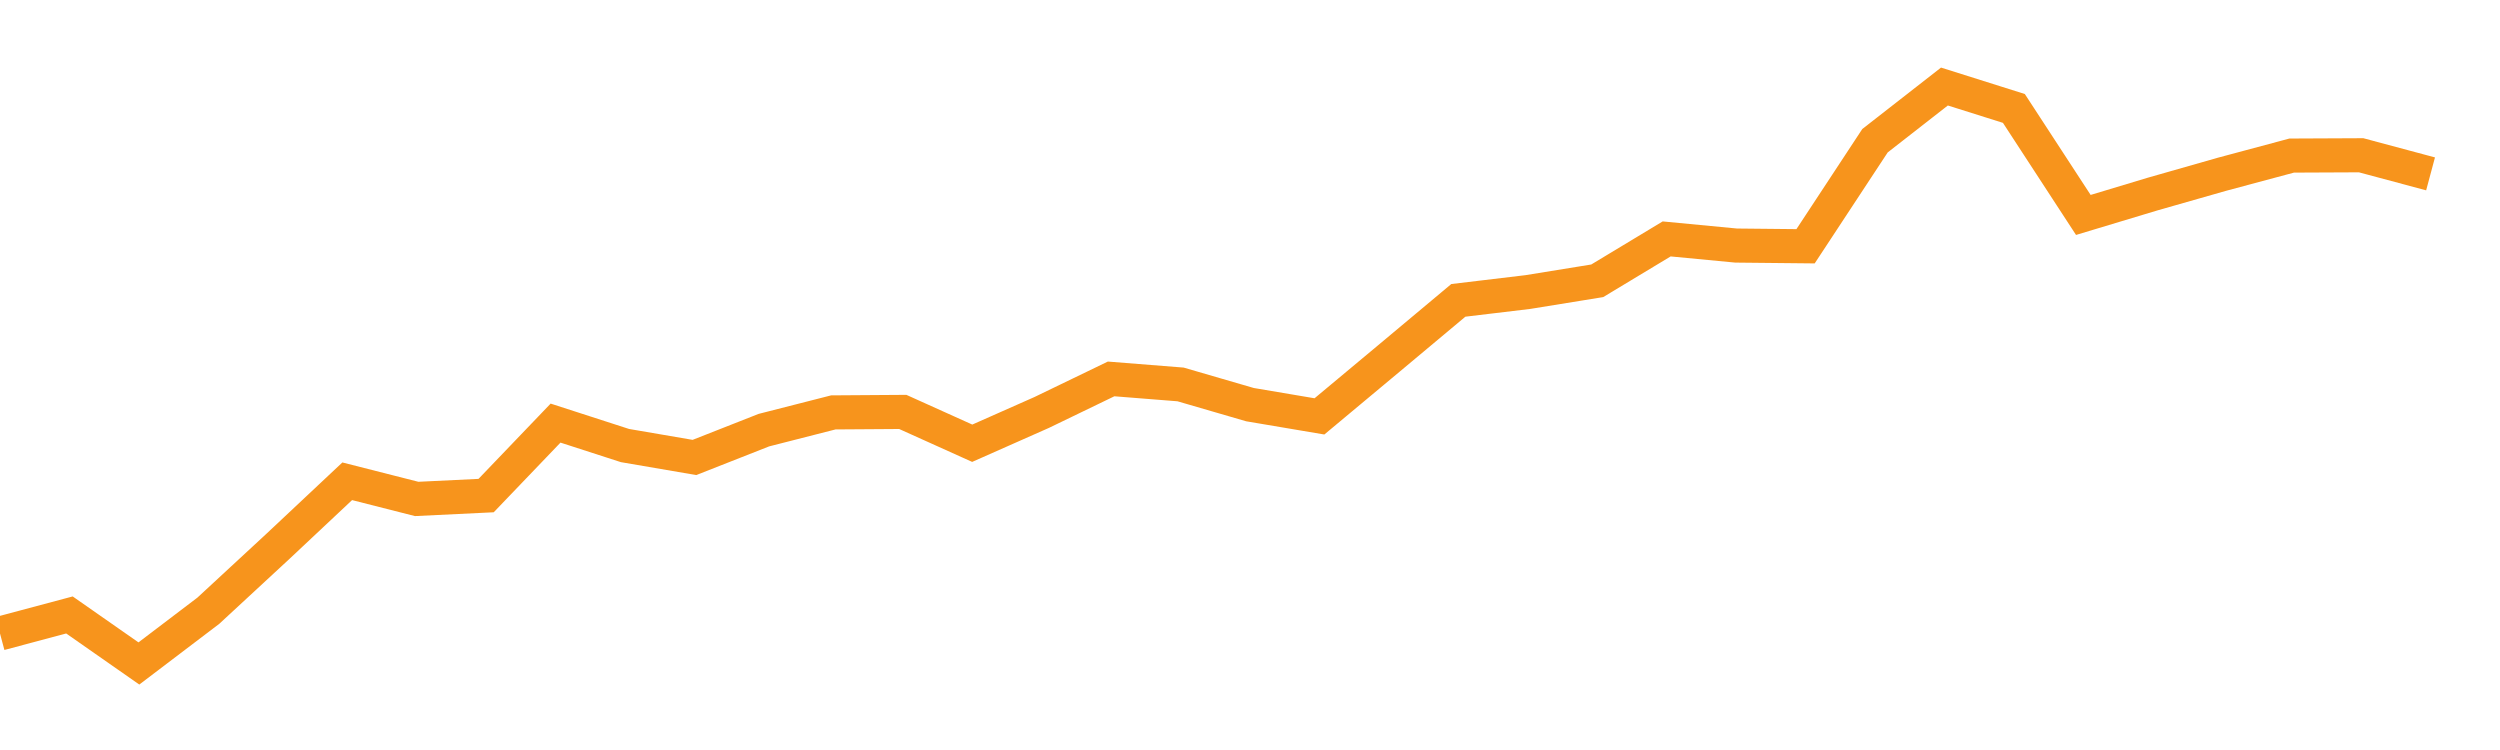 <?xml version="1.0" encoding="utf-8"?><svg width="220" height="66" xmlns="http://www.w3.org/2000/svg" xmlns:xlink="http://www.w3.org/1999/xlink"><defs><linearGradient id="myGradient" gradientTransform="rotate(90)"><stop offset="0%" stop-color="rgba(255, 255, 255, 0)" /><stop offset="100%" stop-color="rgba(255, 255, 255, 0)" /></linearGradient></defs><polyline fill="none" stroke-width="3" stroke="#F7941C" points="0,55.748 6.111,54.116 12.222,58.385 18.333,53.744 24.444,48.09 30.556,42.352 36.667,43.906 42.778,43.611 48.889,37.233 55,39.209 61.111,40.257 67.222,37.852 73.333,36.291 79.444,36.249 85.556,39.005 91.667,36.298 97.778,33.345 103.889,33.83 110,35.609 116.111,36.642 122.222,31.544 128.333,26.432 134.444,25.701 140.556,24.71 146.667,21.025 152.778,21.609 158.889,21.672 165,12.383 171.111,7.615 177.222,9.542 183.333,18.915 189.444,17.073 195.556,15.329 201.667,13.691 207.778,13.663 213.889,15.301" /><polyline fill="url('#myGradient')" stroke-width="3" points="0,55.748 6.111,54.116 12.222,58.385 18.333,53.744 24.444,48.09 30.556,42.352 36.667,43.906 42.778,43.611 48.889,37.233 55,39.209 61.111,40.257 67.222,37.852 73.333,36.291 79.444,36.249 85.556,39.005 91.667,36.298 97.778,33.345 103.889,33.83 110,35.609 116.111,36.642 122.222,31.544 128.333,26.432 134.444,25.701 140.556,24.71 146.667,21.025 152.778,21.609 158.889,21.672 165,12.383 171.111,7.615 177.222,9.542 183.333,18.915 189.444,17.073 195.556,15.329 201.667,13.691 207.778,13.663 213.889,15.301 220,66 0,66 0,0" /></svg>